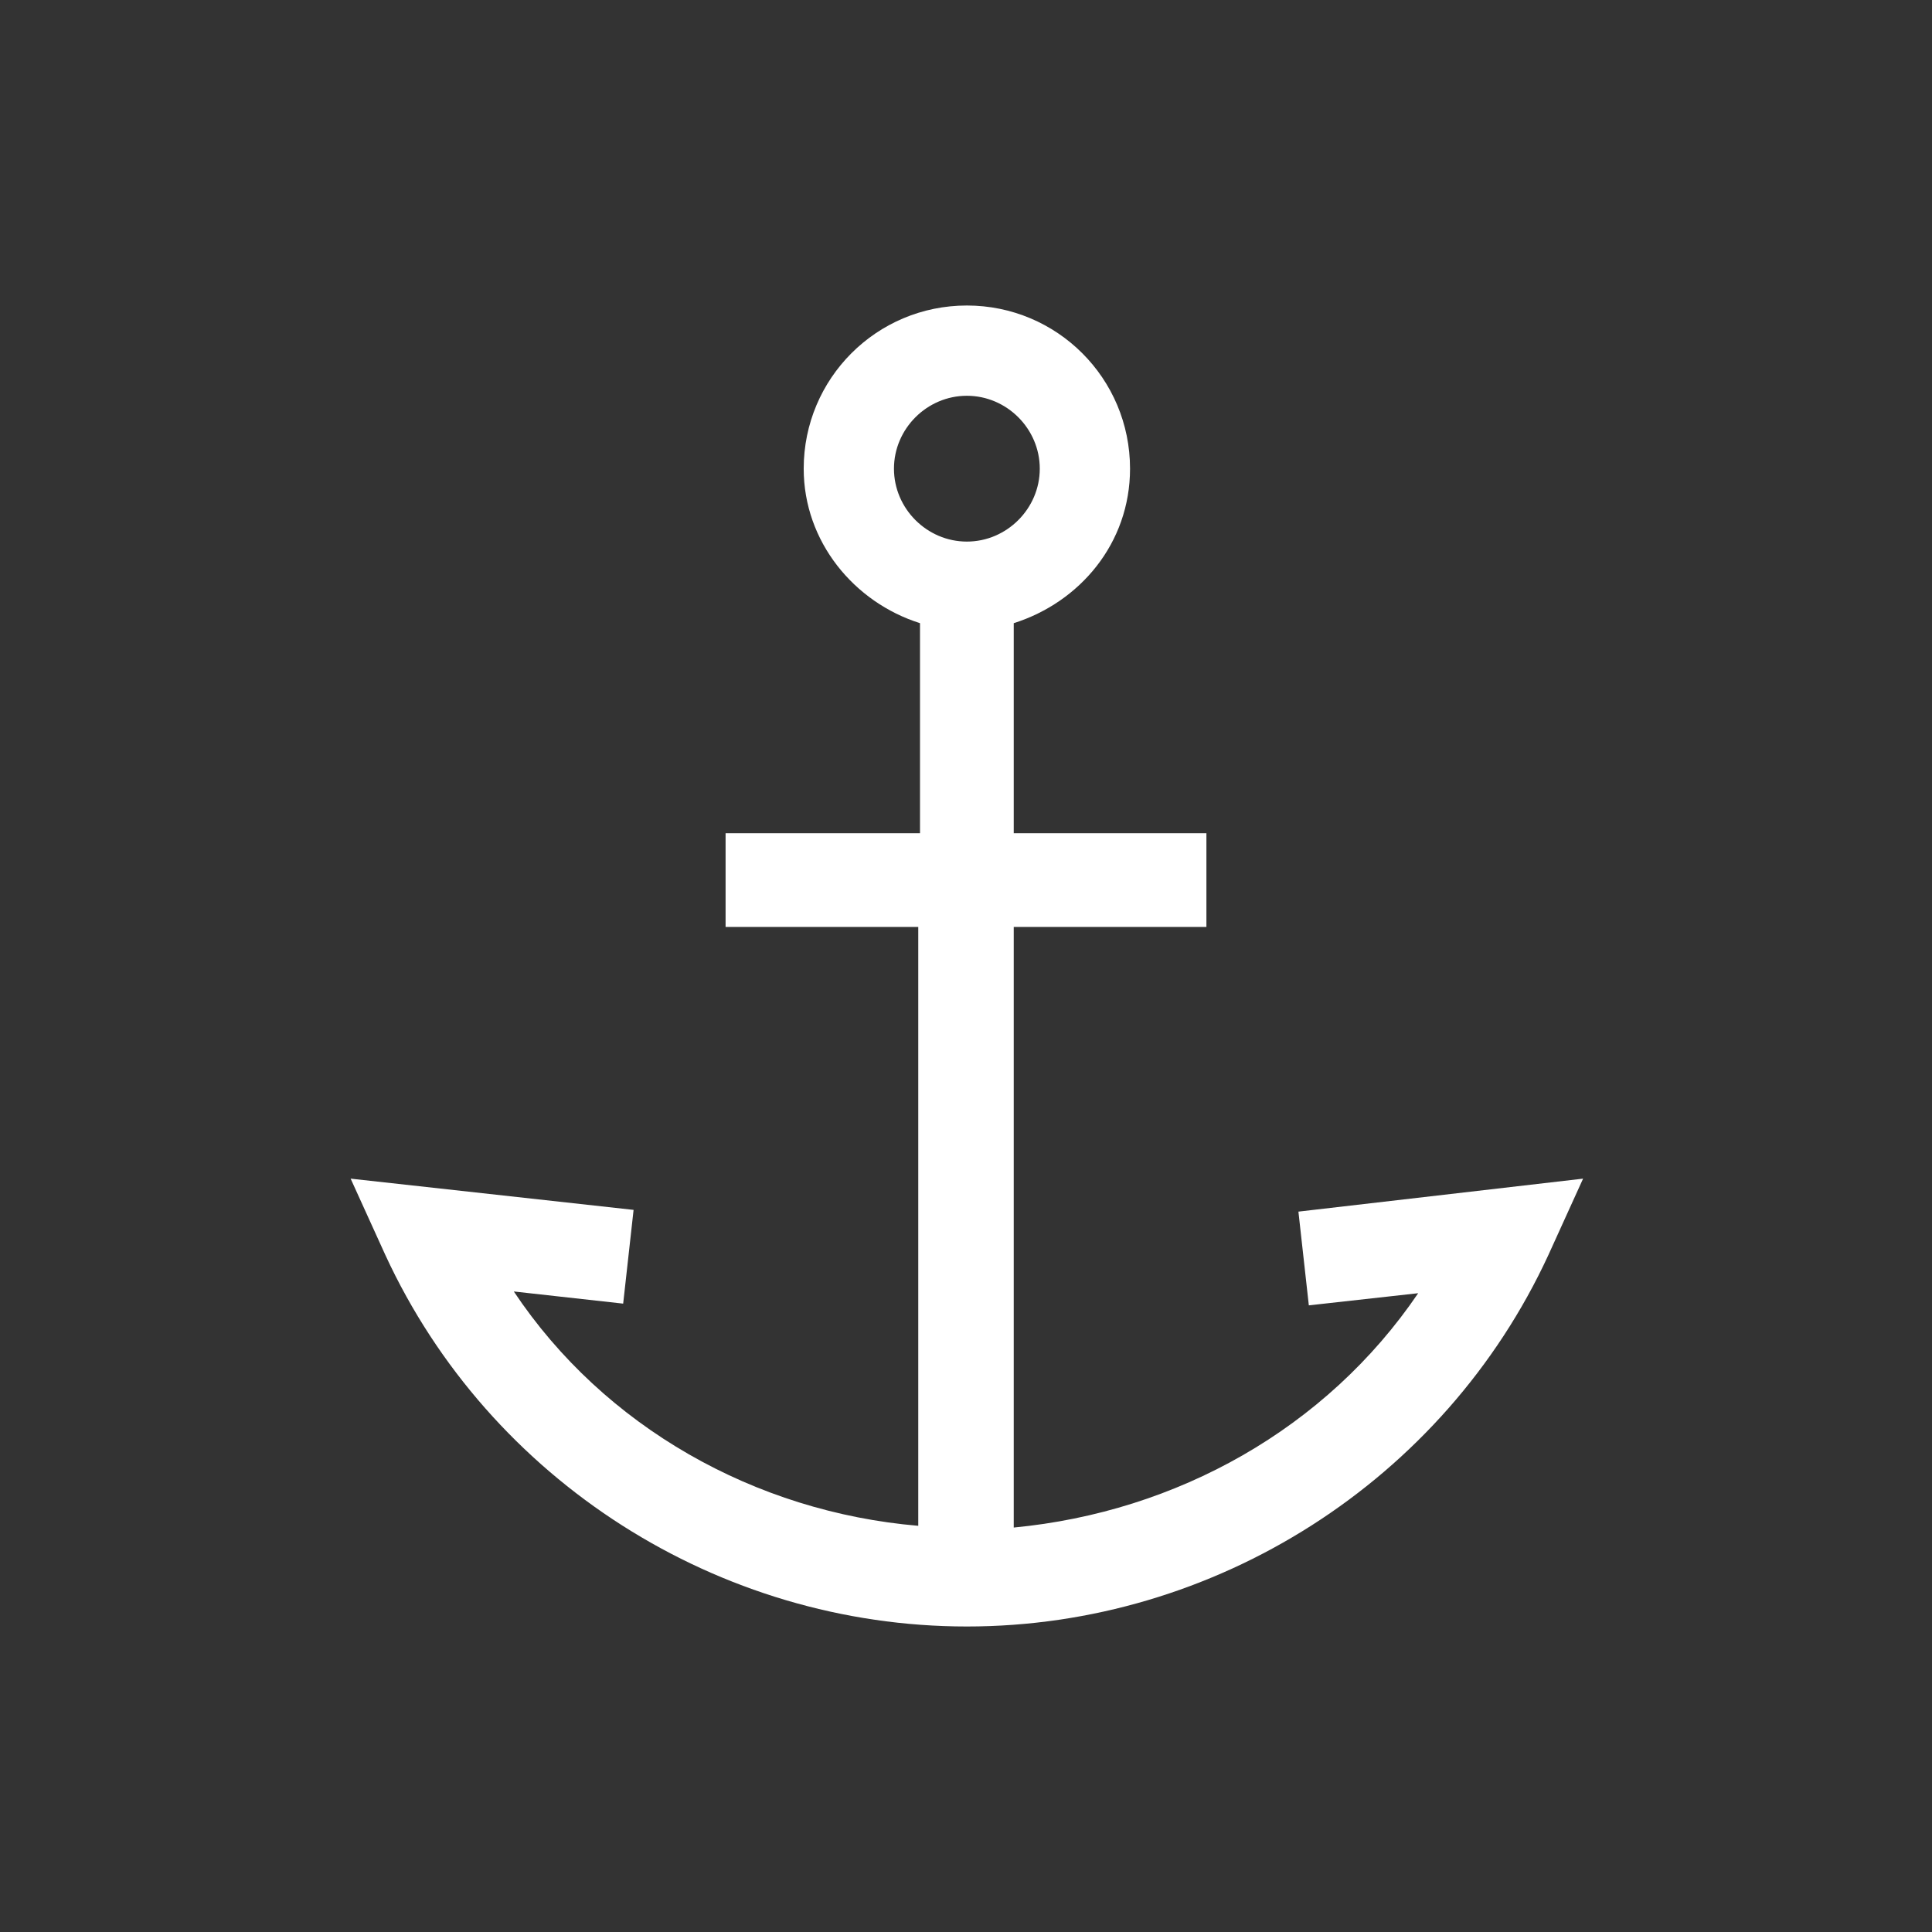 <?xml version="1.0" encoding="utf-8"?>
<!-- Generator: Adobe Illustrator 22.0.1, SVG Export Plug-In . SVG Version: 6.00 Build 0)  -->
<svg version="1.1" xmlns="http://www.w3.org/2000/svg" xmlns:xlink="http://www.w3.org/1999/xlink" x="0px" y="0px"
	 viewBox="0 0 111.3 111.3" style="enable-background:new 0 0 111.3 111.3;" xml:space="preserve">
<rect x="0" y="0" width="111.3" height="111.3" fill="#333333" stroke="none"/>
<style type="text/css">
	.st0{fill:#ffffff;}
	.st1{display:none;}
	.st2{display:inline;fill:#ffffff;}
	.st3{display:inline;}
</style>
<g id="Schiffe_1_">
	<path class="st0" d="M74.8,69.8l0.6,5.4l6.3-0.7c-5.3,7.8-13.9,12.6-23.3,13.5V53.4h11.1V48H58.4V35.9c3.8-1.2,6.7-4.6,6.7-8.9
		c0-5.2-4.2-9.4-9.4-9.4s-9.4,4.2-9.4,9.4c0,4.2,2.9,7.7,6.7,8.9V48H41.8v5.4h11.1v34.5c-9.4-0.8-18.1-5.7-23.3-13.5l6.3,0.7
		l0.6-5.4l-16.3-1.8l2,4.4c6,13,19.2,21.4,33.5,21.4c14.3,0,27.5-8.4,33.5-21.4l2-4.4L74.8,69.8z M51.5,27c0-2.3,1.9-4.2,4.2-4.2
		s4.2,1.9,4.2,4.2c0,2.3-1.9,4.2-4.2,4.2S51.5,29.3,51.5,27z"/>
</g>
<g id="Hotels_1_" class="st1">
	<path class="st2" d="M92.7,36.7c-1.3,0-2.3,1-2.3,2.3v13.2c-10.8-7.3-21.5-10.4-31.9-8.8c-6.1,0.9-11.3,3.2-15.3,5.8c0,0,0,0,0-0.1
		c0-5.2-4.2-9.5-9.4-9.5c-5.2,0-9.4,4.2-9.4,9.5c0,0.1,0.1,0.3,0.1,0.4c-1.5-0.6-2.7-0.9-3.7-1.2V26.8c0-1.3-1-2.3-2.3-2.3
		s-2.3,1-2.3,2.3v41.6c0,0,0,0,0,0s0,0,0,0v16.1c0,1.3,1,2.3,2.3,2.3s2.3-1,2.3-2.3V70.7h69.5v13.8c0,1.3,1,2.3,2.3,2.3
		c1.3,0,2.3-1,2.3-2.3V39C95,37.7,94,36.7,92.7,36.7z M33.9,44.2c2.7,0,4.8,2.2,4.8,4.9S36.5,54,33.9,54c-2.6,0-4.8-2.2-4.8-4.9
		S31.2,44.2,33.9,44.2z M20.9,53.1c3.5,1,9.8,4.1,13.7,13H20.9V53.1z M39.5,66.1c-0.8-2-1.6-3.9-2.5-5.5
		c2.3-2.7,10.2-10.9,22.3-12.7c10-1.5,20.5,1.8,31.1,9.7v8.5H39.5z"/>
</g>
<g id="Gastro_1_" class="st1">
	<path class="st2" d="M70.6,54.9c3.2,0,6.4-1.4,8.5-4.1c0,0,0,0,0,0l0,0c0,0,0,0,0,0c0,0,0,0,0,0l15.5-19.2c0.8-1,0.6-2.4-0.4-3.2
		c-1-0.8-2.4-0.6-3.2,0.4L75.6,48c0,0,0,0,0,0c0,0,0,0,0,0c-1.7,2.1-4.5,2.8-6.9,2l19.4-24c0.8-1,0.6-2.4-0.3-3.2
		c-1-0.8-2.4-0.7-3.2,0.3l-19.4,24c-1.2-2.2-1.1-5,0.6-7.1c0,0,0,0,0,0c0,0,0,0,0,0l15.5-19.5c0.8-1,0.6-2.4-0.4-3.2
		c-1-0.8-2.4-0.6-3.2,0.4L62.1,37.1c0,0,0,0,0,0c0,0,0,0,0,0l0,0c0,0,0,0,0,0c-3.3,4.1-3,9.6,0.1,13.6l-7.4,9.2L21.7,17.5
		c-0.5-0.7-1.4-1-2.2-0.8c-0.8,0.2-1.5,0.8-1.8,1.6c-0.2,0.7-5.1,16.5,3.4,29.3c5.6,8.5,15.7,13.5,29.9,14.9l0.9,1.1L29.6,91
		c-0.8,1-0.6,2.4,0.3,3.2c0.4,0.3,0.9,0.5,1.5,0.5c0.7,0,1.3-0.3,1.8-0.9l21.6-26.6l20.8,26.6c0.5,0.6,1.1,0.9,1.8,0.9
		c0.5,0,1-0.2,1.4-0.5c1-0.8,1.2-2.2,0.4-3.2L57.7,63.6l8-9.9C67.3,54.4,69,54.9,70.6,54.9z M25,44.9c-4.7-7.1-4.6-15.6-3.9-20.7
		l25.8,33C36.6,55.4,29.2,51.3,25,44.9z"/>
</g>
<g id="About_1_" class="st1">
	<path class="st2" d="M90.3,22.8c-1.5-1.8-4.1-2.5-7-1.7c-6.2,1.6-20.6,16.7-23.5,19.8c-1.2-0.2-2.3-0.4-3.5-0.4
		c-1.5,0-2.9,0.2-4.3,0.6c-0.4-1.6-1.1-3-2.3-4.1c-1.8-1.8-4.3-2.8-6.7-2.8l-2.6-5.6c0.7-0.8,1.3-1.7,1.5-2.9c0.4-2.9-1.7-5.6-4.6-6
		c-2.9-0.4-5.6,1.7-6,4.6c-0.4,2.9,1.7,5.6,4.6,6c0.3,0,0.5,0,0.8-0.1l2.3,5c-1,0.5-1.9,1-2.7,1.8c-0.6,0.6-0.9,1.2-1.3,1.9
		l-4.8-2.2c0-2.6-1.8-5-4.5-5.4c-2.9-0.4-5.6,1.7-6,4.6c-0.4,2.9,1.7,5.6,4.6,6c1.7,0.2,3.2-0.4,4.3-1.4l5.1,2.4
		c-0.3,2.7,0.5,5.5,2.6,7.6c1.2,1.2,2.6,1.9,4.2,2.3c-0.5,1.9-0.7,3.9-0.5,6c0,0.4,0.2,0.9,0.2,1.3c-2.7,2.5-18.3,17.4-19.9,23.6
		c-0.8,2.9-0.2,5.5,1.7,7c1.1,1,2.6,1.4,4.4,1.4c1.7,0,3.6-0.5,5.7-1.4c3.9-1.8,6.3-4.2,7.7-6.6c1.2,1.4,3,2.4,5.4,2.2
		c1.9-0.2,3.4-1.1,4.3-2.7c1.3-2.2,1.2-5.2,0.6-8.1c0.5,0.3,1,0.6,1.4,0.9l0.3,0.3l0.1-0.1c3.1,1.9,6.5,3.4,10,4.2
		c1.9,0.4,3.8,0.7,5.5,0.7c4.1,0,7.4-1.2,9.8-3.6c2.4-2.3,3.6-5.8,3.6-9.9c0-5.6-2.3-12-6-17.1c1.3,0.3,2.7,0.4,4,0.4
		c1.7,0,3.2-0.3,4.5-1c1.6-0.9,2.5-2.4,2.7-4.3c0.2-2.4-0.8-4.2-2.2-5.4c2.4-1.4,4.8-3.8,6.6-7.7C92.2,28.7,92.2,25,90.3,22.8z
		 M62.1,45.7l-17,17c-0.6-1.5-1-3-1.1-4.6c-0.3-4,0.9-7.6,3.4-10.2c2.2-2.3,5.4-3.5,8.9-3.5C58.2,44.5,60.2,45,62.1,45.7z
		 M68.9,50.1c0.6,0.6,1.1,1.3,1.6,2L51.4,71.3c-0.7-0.5-1.4-1.1-2-1.7c-0.9-0.9-1.7-2-2.4-3l18.9-18.9C67,48.4,68,49.2,68.9,50.1z
		 M39.1,47.4c-2.1-2.1-2.1-5.5,0-7.7c2.1-2.1,5.6-2.1,7.7,0c0.7,0.7,1.1,1.7,1.3,2.8c-1.3,0.7-2.6,1.5-3.6,2.6
		c-1.1,1.1-1.9,2.3-2.6,3.7C40.8,48.7,39.9,48.2,39.1,47.4z M45.9,81.4c-0.2,0.3-0.5,0.6-1.2,0.7c-2.9,0.3-3.3-3.8-3.3-4
		c-0.2-1-1.1-1.7-2.1-1.7c-1.1,0.1-1.9,0.9-1.9,2c0,1.8-1.5,5.9-7.1,8.4c-3,1.4-5,1.2-5.7,0.5c-0.8-0.7-0.6-2.1-0.4-2.9
		c1-3.7,10.4-13.6,17.2-20.2c0.7,1.8,1.5,3.5,2.6,5.1C45.6,73,47.2,79.2,45.9,81.4z M72.9,55.5c1.2,2,2.1,4.2,2.7,6.4L61.2,76.3
		c-2.2-0.6-4.4-1.6-6.4-2.7L72.9,55.5z M74.3,74.9c-1.8,1.8-4.7,2.6-8.3,2.3l10.5-10.5c0,0.4,0.1,0.8,0.1,1.2
		C76.7,70,76.2,72.9,74.3,74.9z M86.6,31.1c-2.5,5.6-6.6,7.1-8.4,7.1c-1.1,0-1.9,0.8-2,1.9c-0.1,1.1,0.7,2,1.7,2.1
		c0,0,4.2,0.6,3.9,3.3c-0.1,0.7-0.3,1-0.7,1.2c-2.3,1.3-8.6-0.3-12.2-2c-0.1,0-0.1,0-0.2,0c-1.1-0.8-2.3-1.5-3.5-2.1l-0.1-0.1l0,0
		c-0.3-0.2-0.7-0.3-1-0.5C70.7,35.3,80.6,26,84.3,25c0.8-0.2,2.2-0.4,2.9,0.4C87.8,26.1,88,28.1,86.6,31.1z"/>
</g>
<g id="Umwelt_1_" class="st1">
	<path class="st2" d="M99.9,45.6c-16.7,2.1-22.6-1.9-30.9-7.3c-3.2-2.1-6.8-4.5-11.4-6.7c-17.2-8.3-29.3,5-32.7,9.5
		c-8.5-1-15.2,1.1-15.6,1.2c-1.2,0.4-1.8,1.7-1.4,2.9c0.4,1.2,1.7,1.8,2.9,1.5c0.1,0,5.4-1.7,12.5-1.1c-0.1,6,1.2,28.5,23.7,34.7
		c4.8,1.3,9.2,1.9,13.3,1.9c30.7,0,42.1-33.3,42.2-33.6l1.1-3.5L99.9,45.6z M48.1,75.9C29,70.6,27.7,52.1,27.8,46.4
		c4.6,1,9.4,3.1,14,7.2c8.2,7.5,17.8,8.9,24,8.9c3.6,0,6-0.5,6.3-0.6c1.3-0.3,2-1.5,1.8-2.7c-0.3-1.3-1.5-2-2.7-1.8
		c-0.1,0-14.9,3-26.2-7.3c-4.9-4.4-10-6.7-14.9-8c4-4.6,13.2-12.4,25.6-6.4c4.3,2.1,7.6,4.3,10.8,6.4c7.8,5.1,14.5,9.6,30.2,8.4
		C92.5,59.9,78.6,84.4,48.1,75.9z"/>
</g>
<g id="News_1_" class="st1">
	<path class="st2" d="M94.7,78C94,75.7,78.2,20.4,78.2,20.4c-0.5-1.7-1.6-3.1-3-3.9c-1.3-0.7-2.7-0.9-4-0.5
		c-2.9,0.8-4.5,4.2-3.6,7.5l0,0.2C58.8,41.2,37.1,49.9,36.9,50c-0.7,0.3-1,0.9-1.1,1.6l-10.5,3c-1.6,0.5-3.5,1.9-3.8,4.3
		c-3.8,1.5-5.9,5.6-4.8,9.6c1,3.5,4.3,5.9,7.8,5.9c0.4,0,0.7-0.1,1.1-0.1c0.8,1.3,2.2,2.5,4.3,2.5c0.1,0,0.2,0,0.3,0l7.8,16.2
		c0.1,0.3,1,1.9,2.7,2.5c0.3,0.1,0.7,0.2,1.2,0.2c0.6,0,1.3-0.1,2-0.5l2.2-1.1c1.5-0.8,3.3-3.1,1.8-6l-6.8-14.1l1-0.3
		c0.4,0.6,1.1,0.9,1.8,0.8c0.3,0,23.6-4.4,40,6.1l0.2,0.7c0.5,1.7,1.6,3.1,3.1,3.9c0.8,0.4,1.7,0.7,2.6,0.7c0.5,0,0.9-0.1,1.4-0.2
		C94,84.6,95.6,81.3,94.7,78z M20.3,67.4c-0.5-1.8,0.3-3.6,1.7-4.6l2.2,7.7C22.5,70.4,20.8,69.2,20.3,67.4z M28.7,71.8L25.3,60
		c-0.2-0.9,0.1-1.5,1-1.8l10.3-3l4.2,14.5l-10.3,3C30.1,72.9,29.1,73.2,28.7,71.8z M44.4,89.5c0.1,0.3,0.3,0.7-0.2,1l-2.4,1.2
		c-0.1,0-0.3-0.3-0.4-0.5l-7.4-15.5l3.4-1L44.4,89.5z M44.8,70.2l-5-17.3c5.1-2.3,20.5-10.1,29.2-24.2l13.4,46.6
		C67.8,67.7,50.3,69.4,44.8,70.2z M90,81.8c-0.4,0.1-0.8,0-1-0.1c-0.6-0.3-1-0.9-1.2-1.6L71.2,22.3c-0.4-1.2,0.1-2.5,1-2.7
		c0.1,0,0.2,0,0.3,0c0.3,0,0.6,0.1,0.7,0.2c0.6,0.3,1,0.9,1.2,1.6c0,0,15.9,55.4,16.5,57.6C91.4,80.3,90.9,81.5,90,81.8z"/>
</g>
<g id="Kontak" class="st1">
	<path class="st2" d="M106.4,59.1c0-11.9-14.3-21.6-31.9-21.6c-0.7,0-1.3,0.1-2,0.1c-5-8.9-17.7-15.3-32.6-15.3
		c-19.3,0-35,10.6-35,23.7c0,9.3,7.9,17.6,20.2,21.5c-1.3,6.2-4.2,9.3-4.2,9.3c-0.6,0.6-0.8,1.6-0.4,2.4c0.4,0.7,1.1,1.1,1.8,1.1
		c0.1,0,0.2,0,0.3,0c13.5-2.1,19.5-8.3,21.4-10.7c0.8-0.1,1.6-0.2,2.4-0.3c4.7,6,13.1,10.3,23.1,11.4c2.2,2.4,7.6,6.9,18.2,8.6
		c0.1,0,0.2,0,0.3,0c0.7,0,1.4-0.4,1.8-1.1c0.4-0.8,0.3-1.7-0.3-2.4c0,0-2-2.2-3.3-6.4C98.4,75.9,106.4,68,106.4,59.1z M42.8,65.4
		c-0.7,0-1.3,0.4-1.6,1c-0.2,0.3-3.7,5.9-14.5,8.7c1.1-2.2,2.2-5.1,2.7-8.9c0.1-1-0.5-2-1.5-2.3c-11.4-3-19-10.3-19-18
		c0-10.8,13.9-19.6,30.9-19.6s30.9,8.8,30.9,19.6C70.8,55.9,58.5,64.4,42.8,65.4z M83.4,75.7c-1.1,0.2-1.8,1.3-1.6,2.4
		c0.5,2.4,1.2,4.3,1.9,5.9c-7-2-10.3-5.3-11.6-6.8c-0.4-0.4-0.9-0.7-1.4-0.7c-8.2-0.7-15.3-3.8-19.6-8.1c13.9-3.2,23.7-12,23.7-22.4
		c0-1.5-0.3-2.9-0.7-4.4c0.1,0,0.2,0,0.3,0c15.3,0,27.8,7.9,27.8,17.5C102.3,66.6,94.7,73.2,83.4,75.7z"/>
</g>
<g id="Referenzen_1_" class="st1">
	<g id="Referenzen" class="st3">
		<g>
			<path class="st0" d="M66.1,95.6L56,70.1l2.4-0.3c5.8-0.7,11.2-3.2,15.2-7.2l2-2l10.7,27.2l-13.4-4.8L66.1,95.6z M61.2,73.2
				l5.4,13.6l4.5-8.4l8.7,3.1l-5.6-14.4C70.5,70.1,66,72.2,61.2,73.2z M45.2,95.6l-6.8-12.7L25,87.7l10.7-27.2l2,2
				c3.9,4,9.3,6.6,15.1,7.2l2.4,0.3L45.2,95.6z M40.2,78.4l4.5,8.4L50,73.2c-4.8-0.9-9.3-3-12.9-6.1l-5.7,14.4L40.2,78.4z"/>
			<path class="st0" d="M55.7,63.1c-10,0-18.2-8.2-18.2-18.2s8.1-18.2,18.2-18.2s18.2,8.2,18.2,18.2S65.7,63.1,55.7,63.1z
				 M55.7,30.4c-8,0-14.4,6.5-14.4,14.4s6.5,14.4,14.4,14.4s14.4-6.5,14.4-14.4S63.6,30.4,55.7,30.4z"/>
			<path class="st0" d="M55.7,73.8c-16,0-29-13-29-29s13-29,29-29s29,13,29,29S71.6,73.8,55.7,73.8z M55.7,19.6
				c-13.9,0-25.2,11.3-25.2,25.2s11.2,25.3,25.2,25.3s25.2-11.3,25.2-25.2S69.6,19.6,55.7,19.6z"/>
		</g>
	</g>
</g>
</svg>
